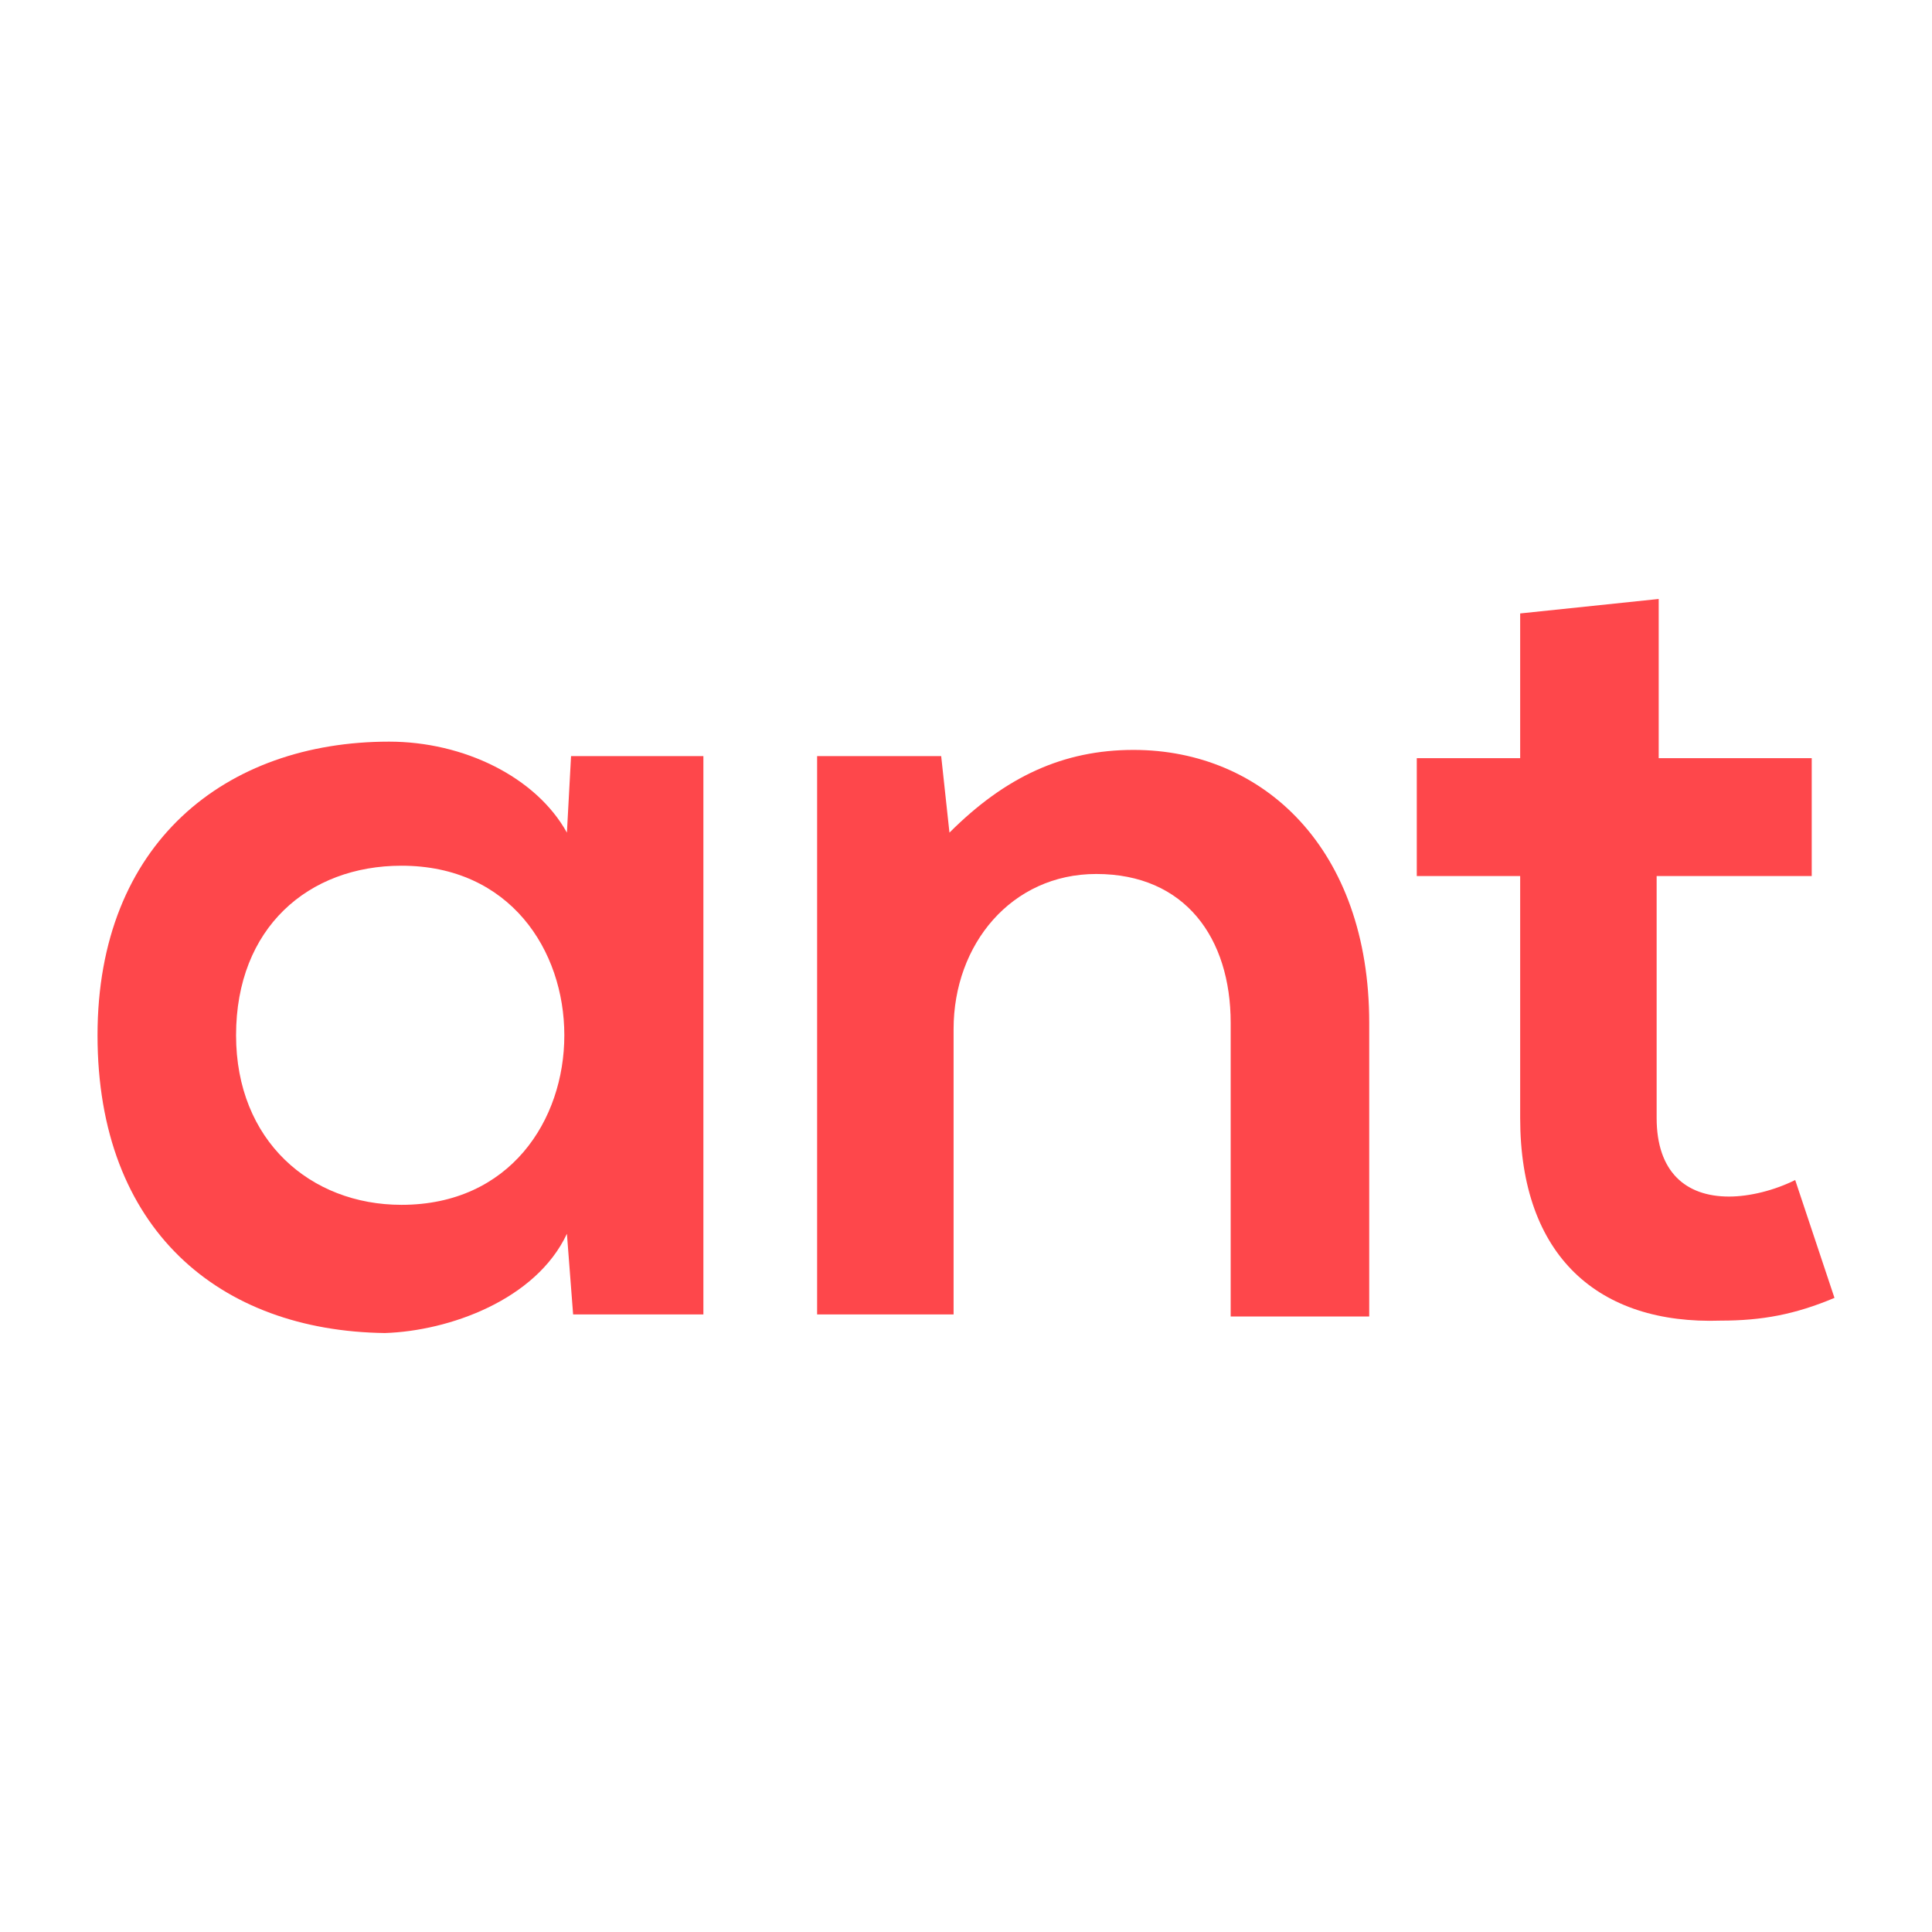 <?xml version="1.0" encoding="utf-8"?>
<!-- Generator: Adobe Illustrator 16.0.0, SVG Export Plug-In . SVG Version: 6.00 Build 0)  -->
<!DOCTYPE svg PUBLIC "-//W3C//DTD SVG 1.1//EN" "http://www.w3.org/Graphics/SVG/1.1/DTD/svg11.dtd">
<svg version="1.1" id="Layer_1" xmlns="http://www.w3.org/2000/svg" xmlns:xlink="http://www.w3.org/1999/xlink" x="0px" y="0px"
	  viewBox="0 0 3000 3000" enable-background="new 0 0 3000 3000" xml:space="preserve">
<g>
	<path fill="#FE474B" d="M886.725,1174.097h205.495v866.934H889.936l-9.632-125.224c-48.164,102.747-183.02,150.91-282.557,154.121
		c-256.869-3.211-446.311-160.543-446.311-462.365c0-298.61,199.074-455.942,452.732-455.942
		c115.591,0,227.971,54.585,276.135,141.278L886.725,1174.097z M366.564,1607.563c0,163.755,115.592,263.291,256.87,263.291
		c337.141,0,337.141-526.581,0-526.581C478.945,1344.273,366.564,1440.599,366.564,1607.563z"/>
	<path fill="#FE474B" d="M1910.99,2041.031V1588.3c0-131.646-70.639-231.184-208.706-231.184
		c-131.646,0-221.55,109.17-221.55,240.815v443.1h-211.917v-866.934h192.652l12.844,118.802
		c86.693-86.692,176.598-128.434,285.767-128.434c202.284,0,366.039,154.122,366.039,423.835v455.942H1910.99V2041.031z"/>
	<path fill="#FE474B" d="M2575.64,930.071v247.237h237.604v183.019h-240.815v375.672c0,83.482,44.953,122.012,112.381,122.012
		c32.108,0,70.639-9.632,102.747-25.687l61.007,183.021c-61.007,25.687-112.381,35.318-176.598,35.318
		c-189.44,6.422-311.454-99.536-311.454-314.664v-375.672h-160.543v-183.019h160.543V952.547L2575.64,930.071z"/>
</g>
</svg>

